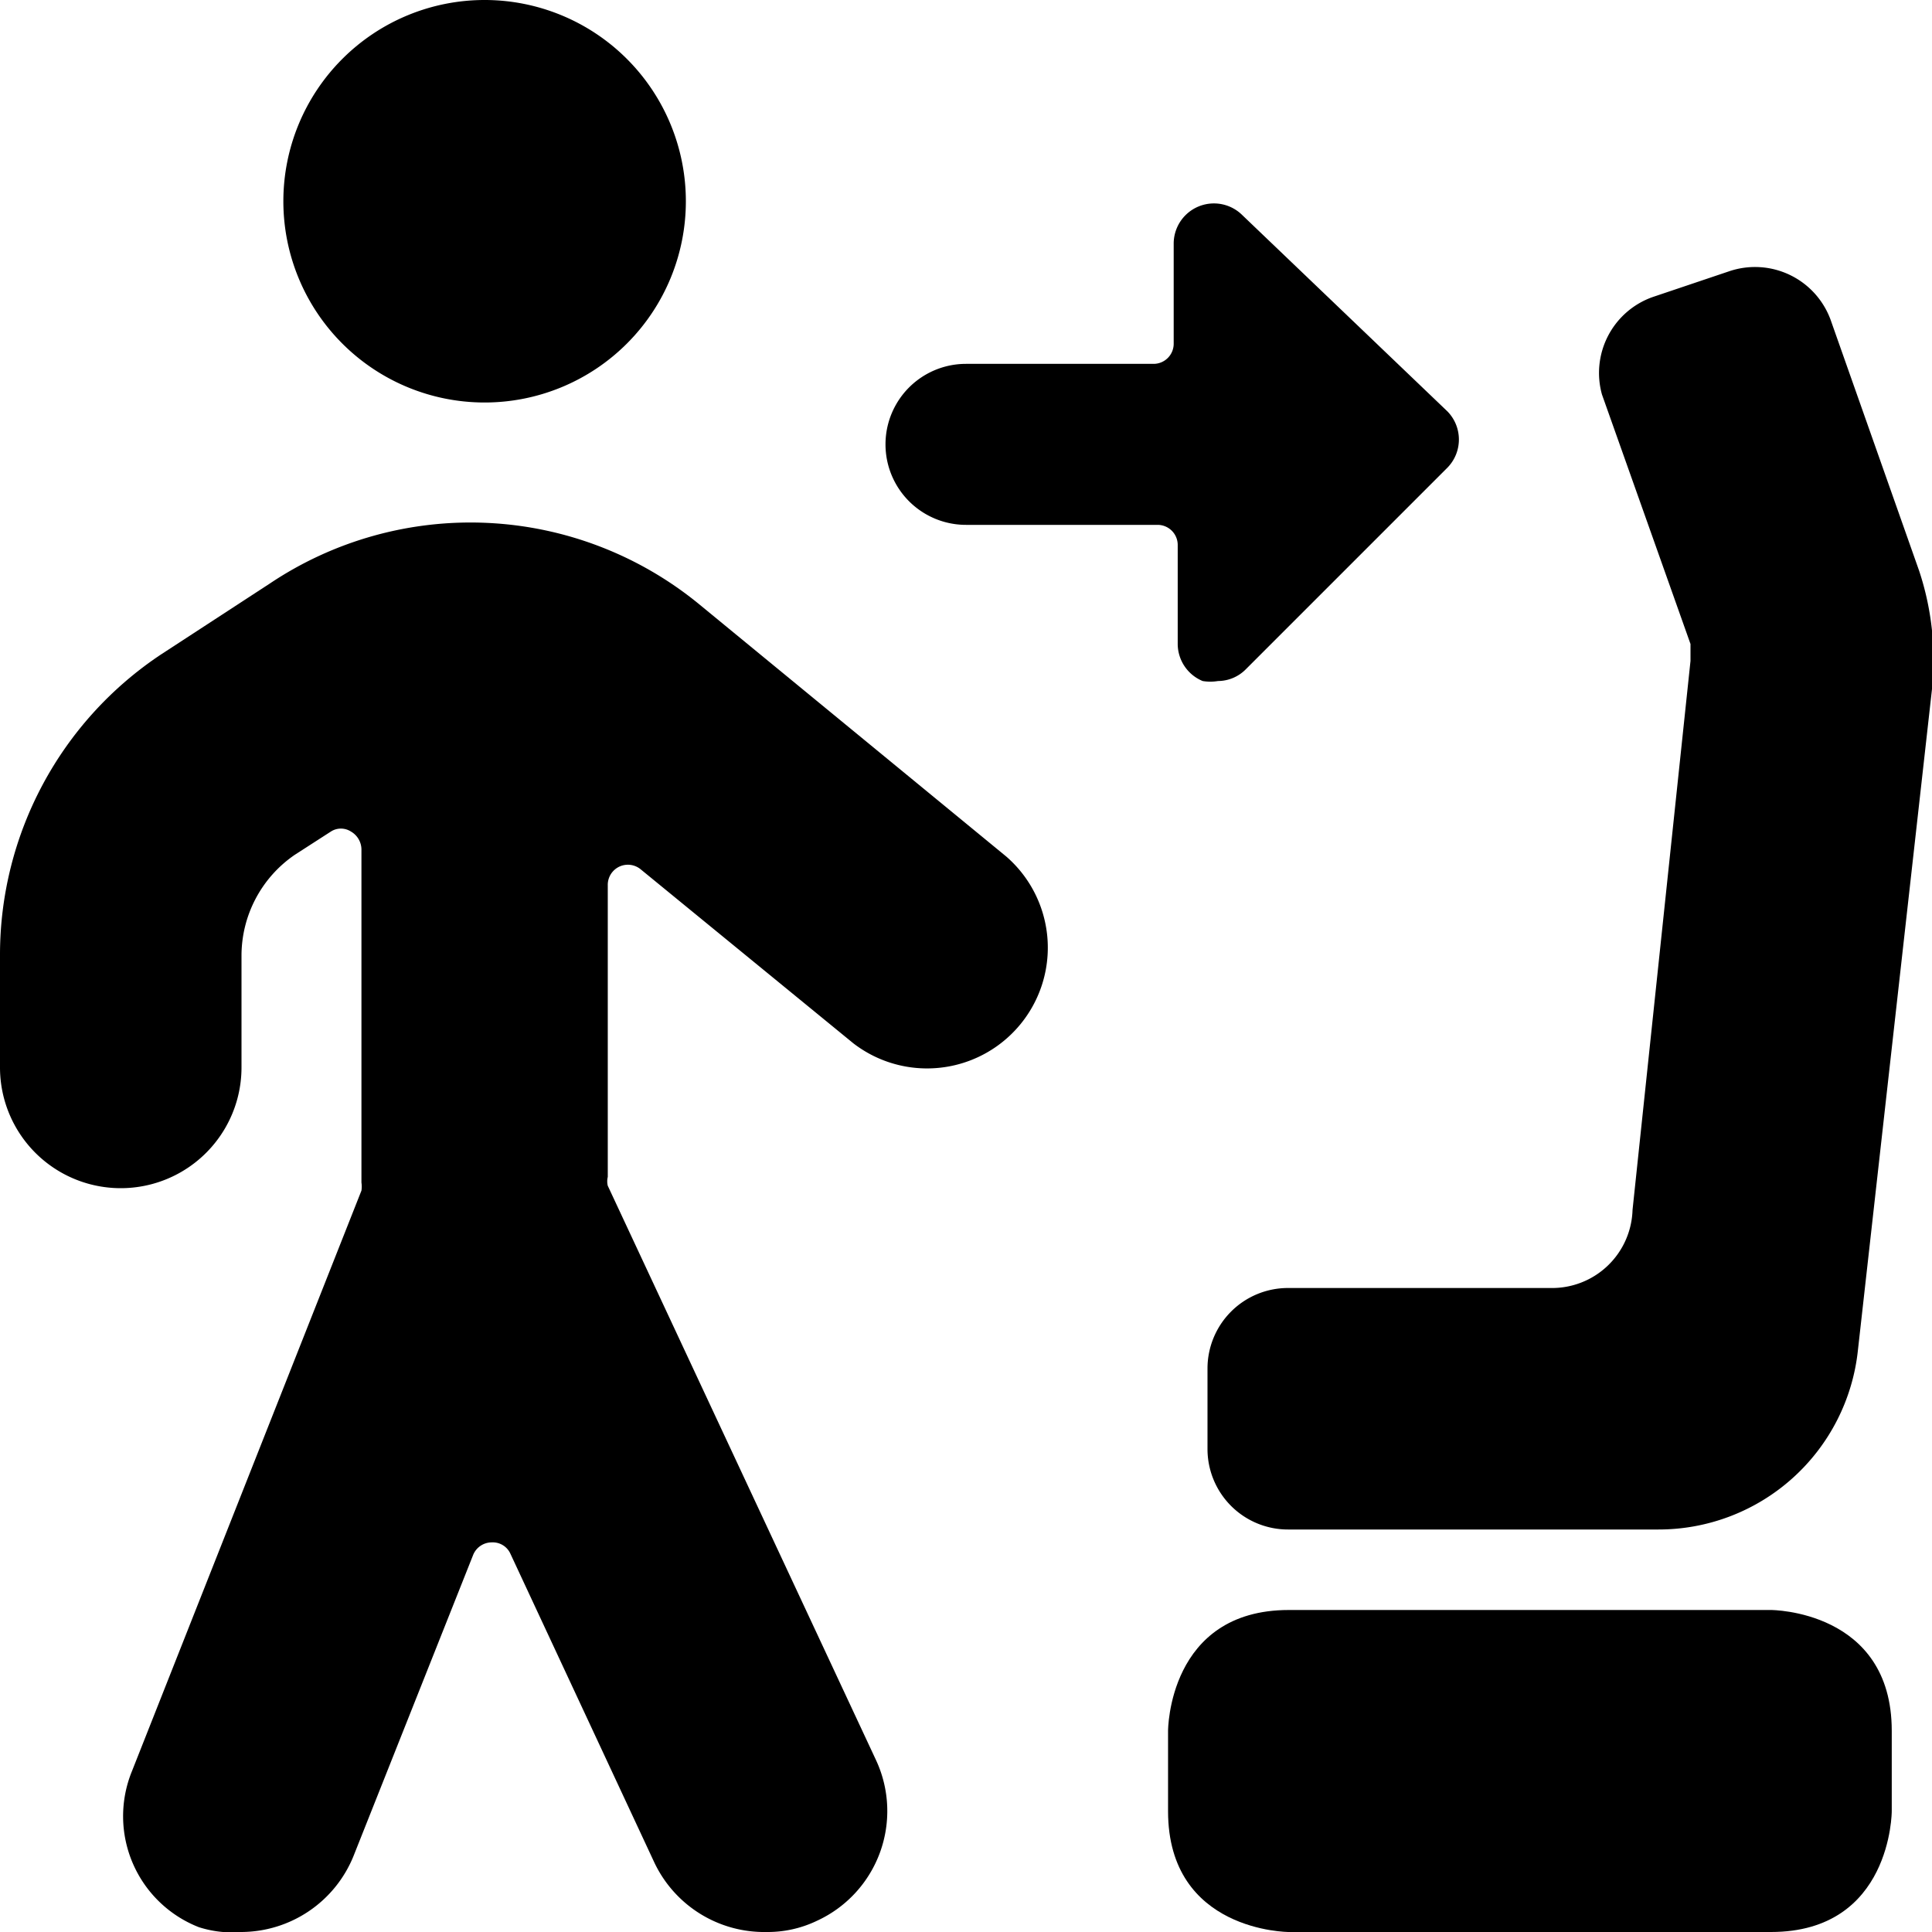 <svg xmlns="http://www.w3.org/2000/svg" viewBox="0 0 24 24"><g><path d="M3.52 2.5a2.5 2.5 0 1 0 5 0 2.5 2.5 0 1 0 -5 0" fill="#000000" stroke-width="1"></path><path d="M15.43 2.67a0.5 0.5 0 0 0 -0.85 0.35v1.25a0.25 0.25 0 0 1 -0.25 0.25H12a1 1 0 0 0 0 2h2.38a0.25 0.25 0 0 1 0.25 0.25V8a0.5 0.5 0 0 0 0.31 0.46 0.58 0.58 0 0 0 0.19 0 0.49 0.49 0 0 0 0.35 -0.15l2.5 -2.5a0.5 0.5 0 0 0 0 -0.7Z" fill="#000000" stroke-width="1"></path><path d="M19.26 16H16a1 1 0 0 0 -1 1v1a1 1 0 0 0 1 1h4.6a2.49 2.49 0 0 0 2.48 -2.23L24 8.56a3.51 3.51 0 0 0 -0.16 -1.47L22.75 4a1 1 0 0 0 -1.27 -0.63l-0.95 0.32a1 1 0 0 0 -0.63 1.21L21 8l0 0.21 -0.72 6.82a1 1 0 0 1 -1.02 0.97Z" fill="#000000" stroke-width="1"></path><path d="M16.01 20H22s1.5 0 1.5 1.5v1s0 1.5 -1.5 1.5h-5.99s-1.5 0 -1.5 -1.5v-1s0 -1.5 1.5 -1.5" fill="#000000" stroke-width="1"></path><path d="M0 11.87v1.39a1.5 1.5 0 0 0 3 0v-1.39a1.52 1.52 0 0 1 0.66 -1.25l0.45 -0.29a0.23 0.23 0 0 1 0.25 0 0.26 0.26 0 0 1 0.13 0.22v4.14a0.34 0.34 0 0 1 0 0.1L1.64 22a1.48 1.48 0 0 0 0.83 1.94A1.36 1.36 0 0 0 3 24a1.51 1.51 0 0 0 1.39 -0.94l1.49 -3.75a0.25 0.25 0 0 1 0.23 -0.15 0.24 0.24 0 0 1 0.23 0.14l1.79 3.84a1.51 1.51 0 0 0 1.39 0.86 1.41 1.41 0 0 0 0.63 -0.14 1.5 1.5 0 0 0 0.73 -2l-3.33 -7.13a0.23 0.23 0 0 1 0 -0.11V11a0.25 0.25 0 0 1 0.41 -0.2l2.64 2.16a1.5 1.5 0 0 0 1.9 -2.32L8.69 7.51a4.48 4.48 0 0 0 -5.34 -0.26L2 8.13a4.48 4.48 0 0 0 -2 3.74Z" fill="#000000" stroke-width="1"></path></g></svg>
